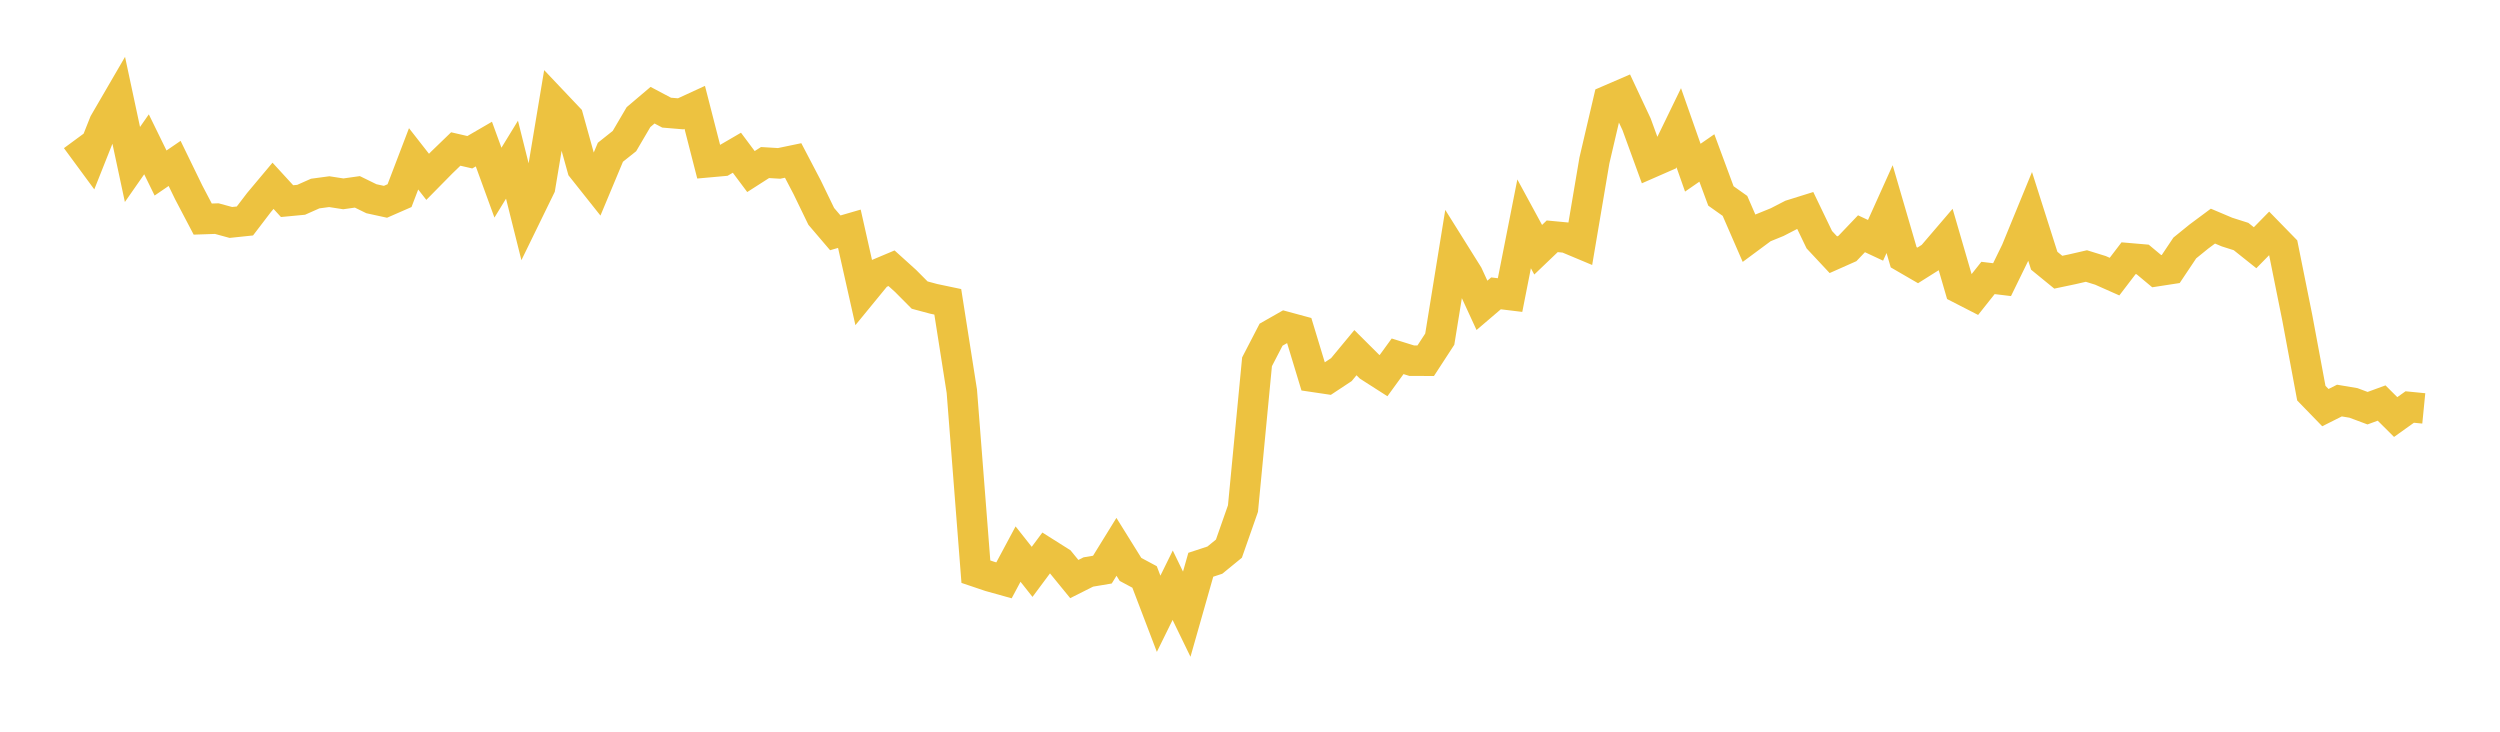<svg width="164" height="48" xmlns="http://www.w3.org/2000/svg" xmlns:xlink="http://www.w3.org/1999/xlink"><path fill="none" stroke="rgb(237,194,64)" stroke-width="2" d="M5,9.125L5.922,10.378L6.844,8.058L7.766,6.472L8.689,10.79L9.611,9.467L10.533,11.35L11.455,10.72L12.377,12.615L13.299,14.372L14.222,14.341L15.144,14.593L16.066,14.496L16.988,13.288L17.91,12.188L18.832,13.194L19.754,13.107L20.677,12.697L21.599,12.573L22.521,12.716L23.443,12.586L24.365,13.037L25.287,13.238L26.21,12.834L27.132,10.42L28.054,11.6L28.976,10.664L29.898,9.774L30.82,9.987L31.743,9.451L32.665,11.982L33.587,10.475L34.509,14.163L35.431,12.273L36.353,6.746L37.275,7.719L38.198,11.033L39.12,12.194L40.042,9.988L40.964,9.254L41.886,7.683L42.808,6.901L43.731,7.39L44.653,7.467L45.575,7.043L46.497,10.639L47.419,10.556L48.341,10.019L49.263,11.254L50.186,10.663L51.108,10.719L52.03,10.527L52.952,12.29L53.874,14.194L54.796,15.274L55.719,15.006L56.641,19.11L57.563,17.985L58.485,17.597L59.407,18.43L60.329,19.357L61.251,19.605L62.174,19.799L63.096,25.665L64.018,37.502L64.94,37.813L65.862,38.07L66.784,36.348L67.707,37.514L68.629,36.274L69.551,36.856L70.473,37.985L71.395,37.522L72.317,37.367L73.24,35.872L74.162,37.354L75.084,37.848L76.006,40.264L76.928,38.391L77.85,40.29L78.772,37.048L79.695,36.745L80.617,35.991L81.539,33.362L82.461,23.734L83.383,21.955L84.305,21.431L85.228,21.681L86.15,24.72L87.072,24.857L87.994,24.248L88.916,23.135L89.838,24.053L90.76,24.643L91.683,23.373L92.605,23.66L93.527,23.664L94.449,22.247L95.371,16.553L96.293,18.027L97.216,20.031L98.138,19.244L99.06,19.356L99.982,14.685L100.904,16.382L101.826,15.501L102.749,15.588L103.671,15.974L104.593,10.528L105.515,6.584L106.437,6.186L107.359,8.152L108.281,10.681L109.204,10.277L110.126,8.378L111.048,11L111.97,10.362L112.892,12.853L113.814,13.507L114.737,15.629L115.659,14.946L116.581,14.571L117.503,14.096L118.425,13.808L119.347,15.724L120.269,16.71L121.192,16.3L122.114,15.334L123.036,15.765L123.958,13.718L124.88,16.876L125.802,17.411L126.725,16.83L127.647,15.753L128.569,18.923L129.491,19.396L130.413,18.234L131.335,18.345L132.257,16.458L133.18,14.208L134.102,17.105L135.024,17.857L135.946,17.663L136.868,17.451L137.79,17.736L138.713,18.146L139.635,16.94L140.557,17.019L141.479,17.788L142.401,17.646L143.323,16.267L144.246,15.518L145.168,14.833L146.09,15.223L147.012,15.516L147.934,16.251L148.856,15.311L149.778,16.256L150.701,20.84L151.623,25.79L152.545,26.74L153.467,26.277L154.389,26.432L155.311,26.777L156.234,26.439L157.156,27.358L158.078,26.7L159,26.791"></path></svg>